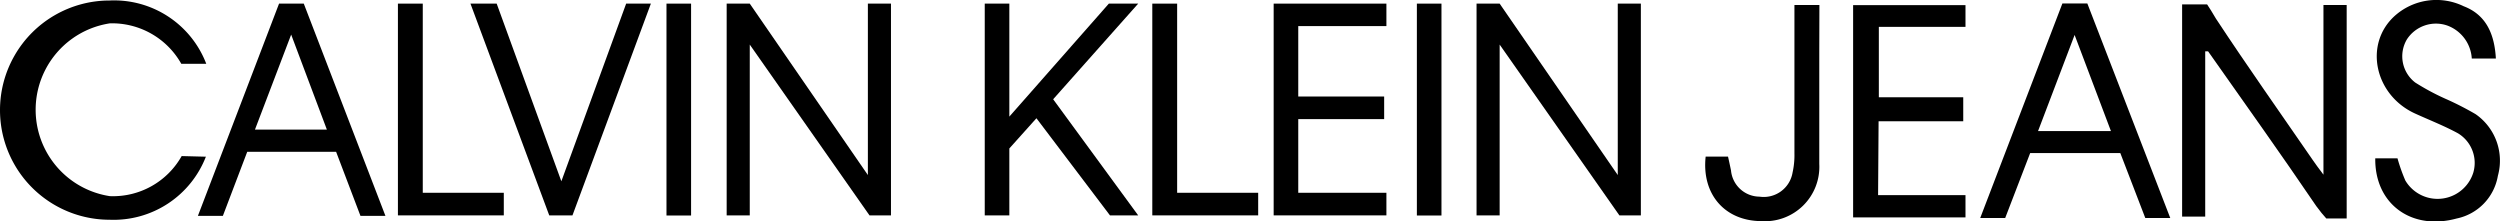 <svg xmlns="http://www.w3.org/2000/svg" viewBox="-0.18 91.13 200.23 17.74"><title>Obszar roboczy 10 kopia 67</title><g id="Warstwa_2" data-name="Warstwa 2"><path d="M150.28,100.84h6.78V98.92H150.3V93.28h6.94V91.54h-9v17h9v-1.78h-7Z"/><path d="M198.09,100.27a24.67,24.67,0,0,0-2.23-1.15,19,19,0,0,1-2.6-1.38,2.65,2.65,0,0,1-.67-3.45,2.77,2.77,0,0,1,3.25-1.11,3,3,0,0,1,1.95,2.64h1.93c-.11-1.95-.77-3.5-2.58-4.19a5,5,0,0,0-5.54.79c-2.46,2.25-1.6,6.3,1.62,7.79,1.16.53,2.37,1,3.47,1.6a2.77,2.77,0,0,1,1.22,3.15,3,3,0,0,1-5.44.63,13.73,13.73,0,0,1-.63-1.78c-.26,0-.55,0-.83,0s-.64,0-.95,0c-.05,3.66,2.91,5.81,6.52,4.82a4.21,4.21,0,0,0,3.3-3.42A4.53,4.53,0,0,0,198.09,100.27Z"/><path d="M145.54,91.53h-2c0,4,0,8,0,11.91a6.35,6.35,0,0,1-.15,1.51,2.34,2.34,0,0,1-2.65,1.93,2.31,2.31,0,0,1-2.28-2.1c-.08-.38-.16-.76-.24-1.11h-1.79c-.33,3,1.52,5.15,4.45,5.17a4.36,4.36,0,0,0,4.65-4.58c0-3,0-6,0-9Z"/><path d="M187.77,91.53h-1.86v13.59c-.4-.54-.62-.82-.82-1.12-2.61-3.79-5.27-7.55-7.8-11.39-.28-.48-.51-.85-.7-1.13h-2v17h1.85V95.24l.23,0c2.9,4.12,5.83,8.22,8.66,12.39.3.41.57.74.81,1h1.63s0-.06,0-.09Z"/><path d="M165,91.41l-6.58,17.18h2l2-5.2h7.22l2,5.2h2L167,91.41Zm-1.95,10.22,2.93-7.7,2.91,7.7Z"/><path d="M14.37,103.63a6.31,6.31,0,0,1-5.75,3.21A7,7,0,0,1,8.62,93a6.36,6.36,0,0,1,5.72,3.24h2a7.9,7.9,0,0,0-7.74-5.07,8.78,8.78,0,0,0,0,17.56,7.93,7.93,0,0,0,7.71-5.05Z"/><path d="M22.17,91.42l-6.5,17h2l1.95-5.13h7.12l1.95,5.13h2l-6.54-17Zm-1.93,10.09,2.9-7.61L26,101.51Z"/><polygon points="33.68 91.42 31.69 91.42 31.69 108.38 40.17 108.38 40.17 106.57 33.68 106.57 33.68 91.42"/><polygon points="44.78 105.65 39.6 91.42 37.5 91.42 43.81 108.38 45.67 108.38 51.95 91.42 49.97 91.42 44.78 105.65"/><rect x="53.2" y="91.42" width="1.97" height="16.97"/><polygon points="69.33 105.15 59.87 91.42 58.02 91.42 58.02 108.38 59.87 108.38 59.87 94.7 69.46 108.38 71.18 108.38 71.18 91.42 69.33 91.42 69.33 105.15"/><polygon points="88.63 91.42 80.66 100.47 80.66 91.42 78.69 91.42 78.69 108.38 80.66 108.38 80.66 103.02 82.83 100.6 88.72 108.38 90.98 108.38 84.17 99.08 90.98 91.42 88.63 91.42"/><polygon points="94.1 91.42 92.11 91.42 92.11 108.38 100.59 108.38 100.59 106.57 94.1 106.57 94.1 91.42"/><polygon points="101.83 108.38 110.86 108.38 110.86 106.57 103.8 106.57 103.8 100.67 110.68 100.67 110.68 98.86 103.8 98.86 103.8 93.22 110.86 93.22 110.86 91.42 101.83 91.42 101.83 108.38"/><rect x="113.3" y="91.42" width="1.97" height="16.97"/><polygon points="129.39 105.15 119.93 91.42 118.08 91.42 118.08 108.38 119.93 108.38 119.93 94.7 129.52 108.38 131.24 108.38 131.24 91.42 129.39 91.42 129.39 105.15"/></g></svg>